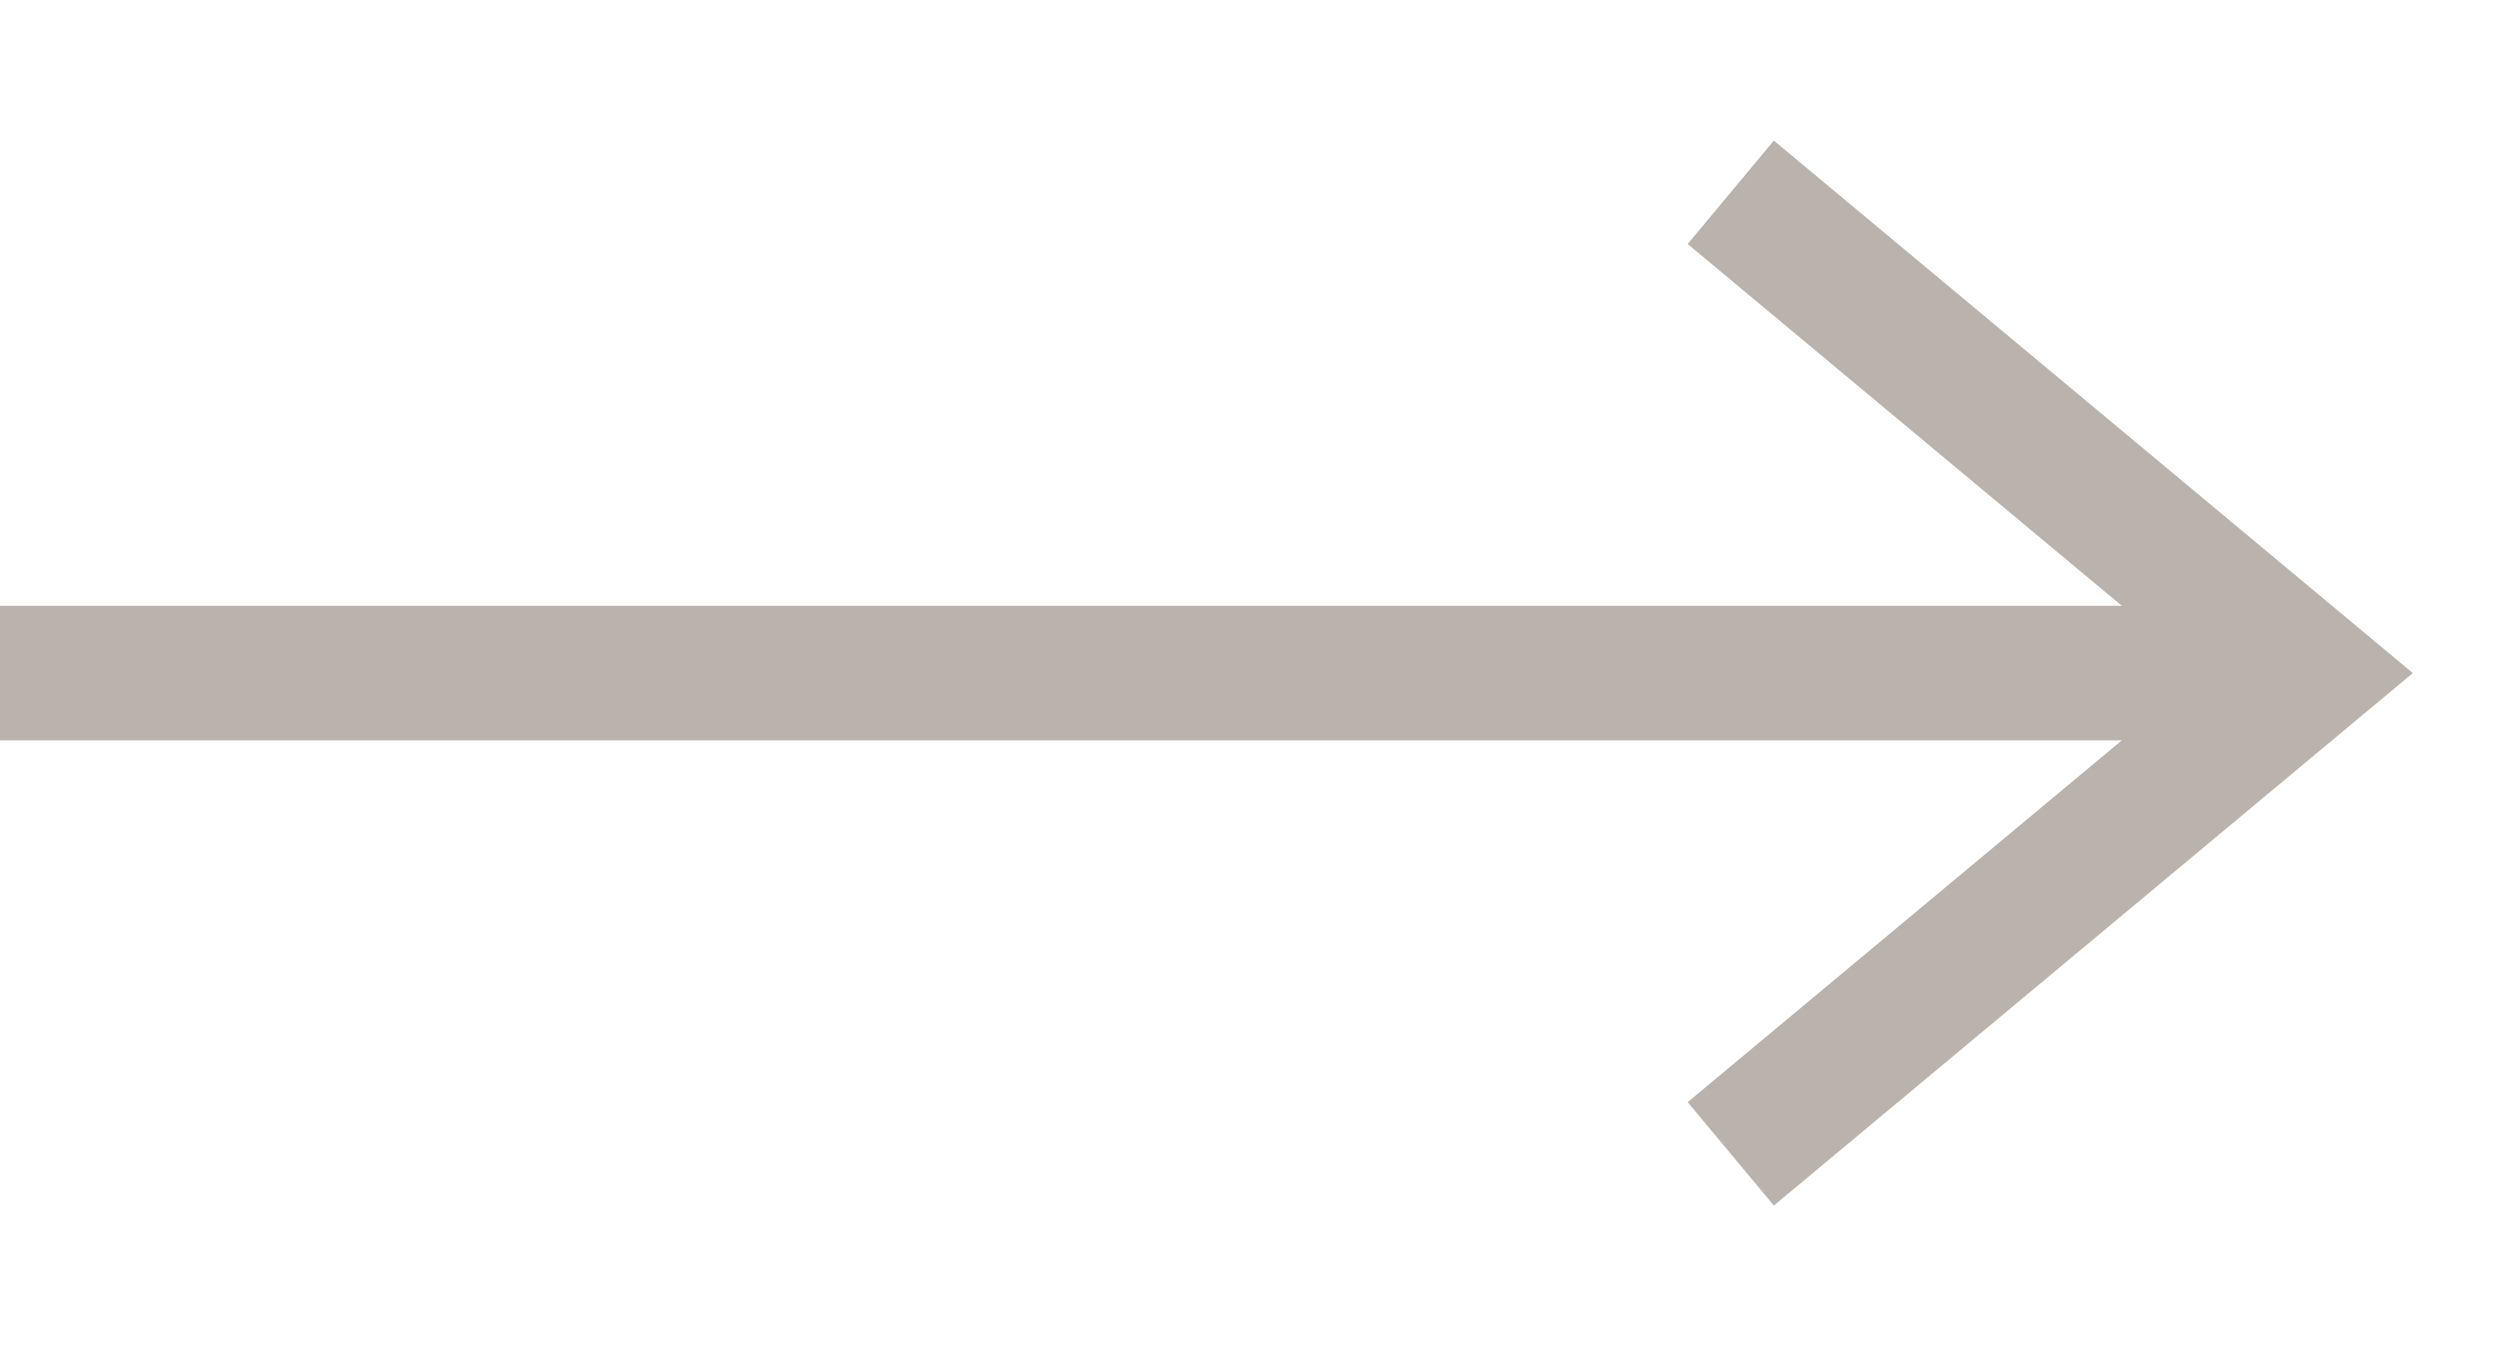 <?xml version="1.0" encoding="UTF-8"?> <svg xmlns="http://www.w3.org/2000/svg" width="13" height="7" viewBox="0 0 13 7" fill="none"> <path d="M0 3.5H12" stroke="#BAB2AC" stroke-width="0.7"></path> <path d="M9 1L12 3.5L9 6" stroke="#BAB2AC" stroke-width="0.7"></path> </svg> 